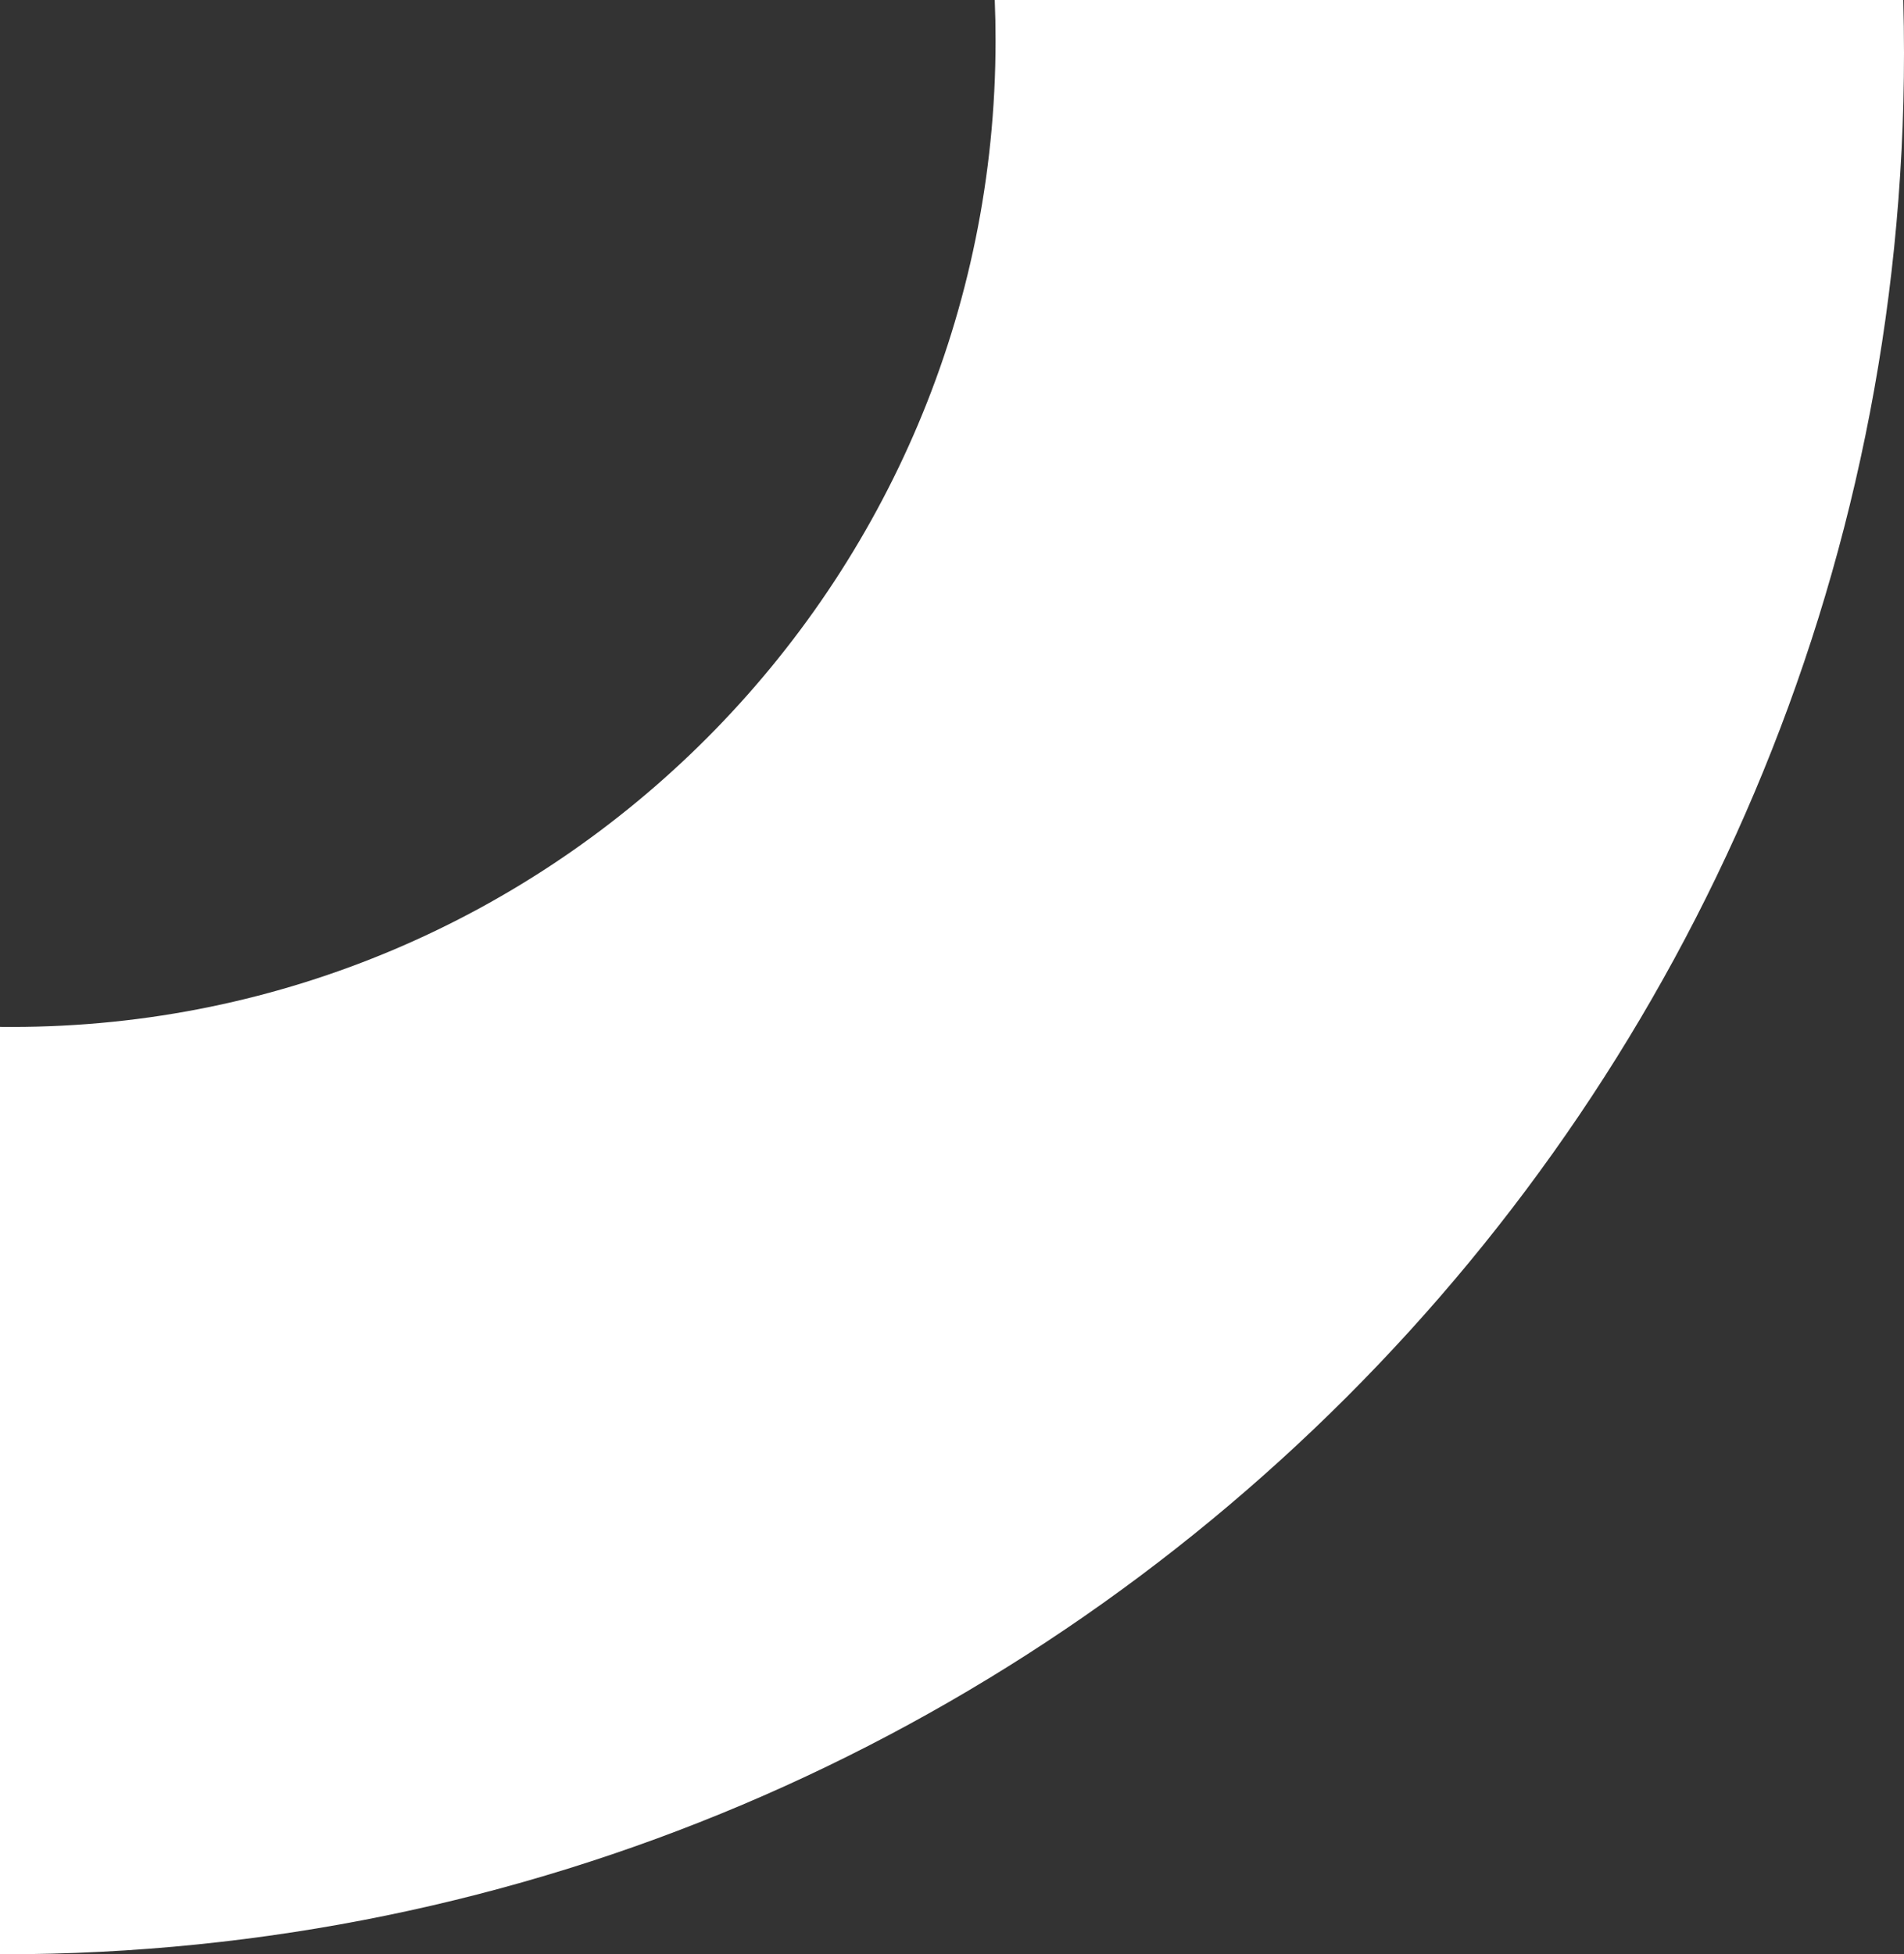 <svg xmlns="http://www.w3.org/2000/svg" xmlns:xlink="http://www.w3.org/1999/xlink" width="306" height="314" viewBox="0 0 306 314"><rect x="0" y="0" width="306" height="314" fill="#333333" stroke="none"/><defs><path id="43p8a" d="M60.94 1045C148.12 1045 219 973.92 219 886.52c0-2.19-.04-4.36-.13-6.52h146.01c.08 2.83.12 5.68.12 8.53C365 1057.03 228.02 1194 59.51 1194H59v-149.01l1.94.01z"/></defs><g><g transform="translate(-59 -880)"><use fill="#fff" xlink:href="#43p8a"/></g></g></svg>